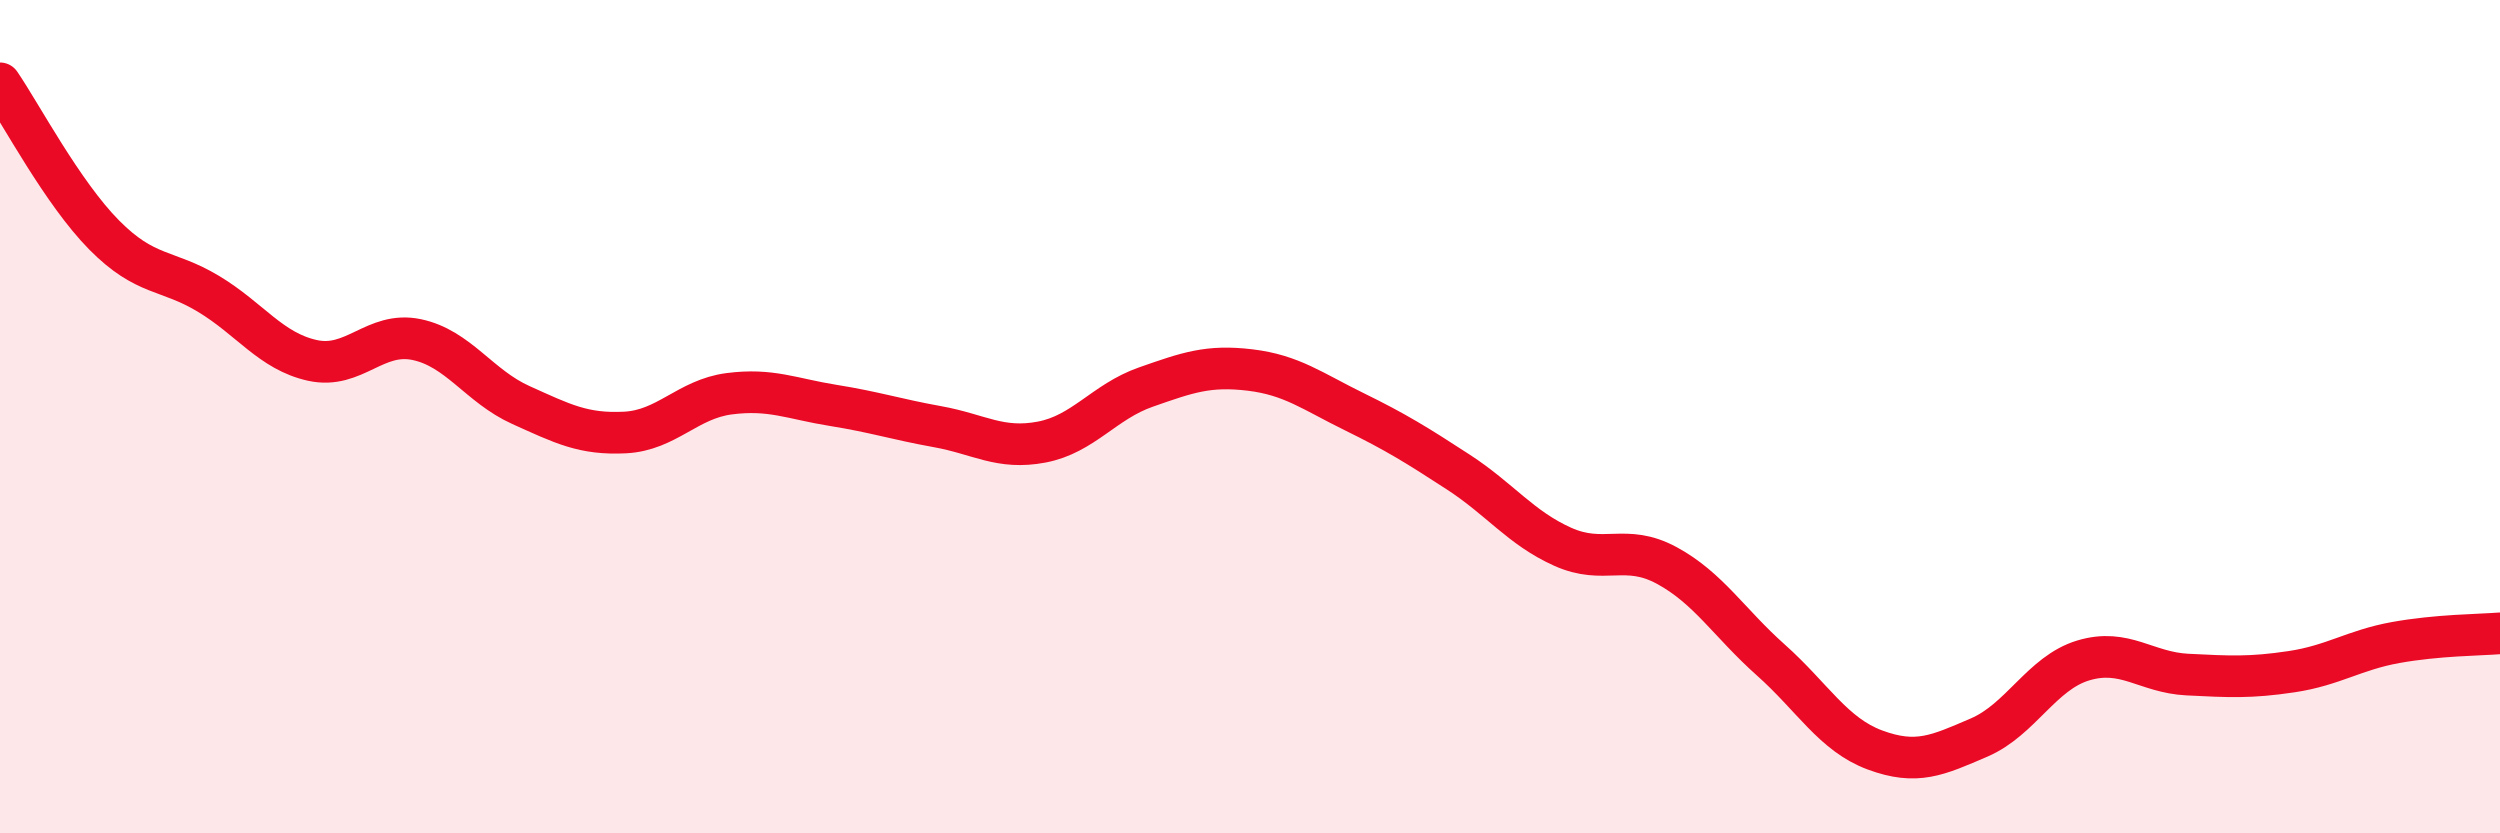 
    <svg width="60" height="20" viewBox="0 0 60 20" xmlns="http://www.w3.org/2000/svg">
      <path
        d="M 0,2 C 0.5,2.73 1.5,4.63 2.5,5.64 C 3.5,6.65 4,6.45 5,7.05 C 6,7.65 6.5,8.43 7.5,8.65 C 8.5,8.87 9,7.94 10,8.15 C 11,8.36 11.5,9.27 12.5,9.72 C 13.5,10.17 14,10.43 15,10.38 C 16,10.33 16.5,9.58 17.5,9.45 C 18.5,9.32 19,9.57 20,9.73 C 21,9.89 21.5,10.06 22.5,10.24 C 23.5,10.42 24,10.8 25,10.61 C 26,10.42 26.5,9.64 27.5,9.29 C 28.5,8.94 29,8.76 30,8.88 C 31,9 31.5,9.39 32.5,9.88 C 33.5,10.37 34,10.68 35,11.33 C 36,11.98 36.5,12.67 37.5,13.12 C 38.5,13.57 39,13.03 40,13.57 C 41,14.11 41.5,14.95 42.5,15.84 C 43.5,16.73 44,17.63 45,18 C 46,18.37 46.5,18.13 47.5,17.7 C 48.5,17.27 49,16.15 50,15.85 C 51,15.55 51.5,16.14 52.5,16.19 C 53.5,16.24 54,16.27 55,16.12 C 56,15.97 56.5,15.6 57.5,15.42 C 58.5,15.24 59.5,15.24 60,15.2L60 20L0 20Z"
        fill="#EB0A25"
        opacity="0.1"
        stroke-linecap="round"
        stroke-linejoin="round"
      />
      <path
        d="M 0,2 C 0.5,2.73 1.5,4.63 2.5,5.64 C 3.5,6.65 4,6.45 5,7.05 C 6,7.65 6.5,8.43 7.5,8.65 C 8.5,8.87 9,7.94 10,8.15 C 11,8.36 11.5,9.27 12.5,9.72 C 13.5,10.17 14,10.43 15,10.38 C 16,10.33 16.5,9.58 17.5,9.45 C 18.5,9.32 19,9.57 20,9.73 C 21,9.89 21.5,10.06 22.5,10.24 C 23.5,10.42 24,10.8 25,10.61 C 26,10.42 26.5,9.64 27.5,9.29 C 28.5,8.94 29,8.76 30,8.88 C 31,9 31.5,9.39 32.5,9.88 C 33.5,10.37 34,10.68 35,11.33 C 36,11.98 36.5,12.67 37.5,13.12 C 38.5,13.57 39,13.03 40,13.57 C 41,14.11 41.5,14.95 42.5,15.84 C 43.5,16.73 44,17.63 45,18 C 46,18.37 46.5,18.13 47.5,17.7 C 48.5,17.27 49,16.15 50,15.85 C 51,15.55 51.5,16.14 52.5,16.19 C 53.5,16.24 54,16.27 55,16.12 C 56,15.97 56.5,15.6 57.5,15.42 C 58.5,15.24 59.5,15.24 60,15.2"
        stroke="#EB0A25"
        stroke-width="1"
        fill="none"
        stroke-linecap="round"
        stroke-linejoin="round"
      />
    </svg>
  